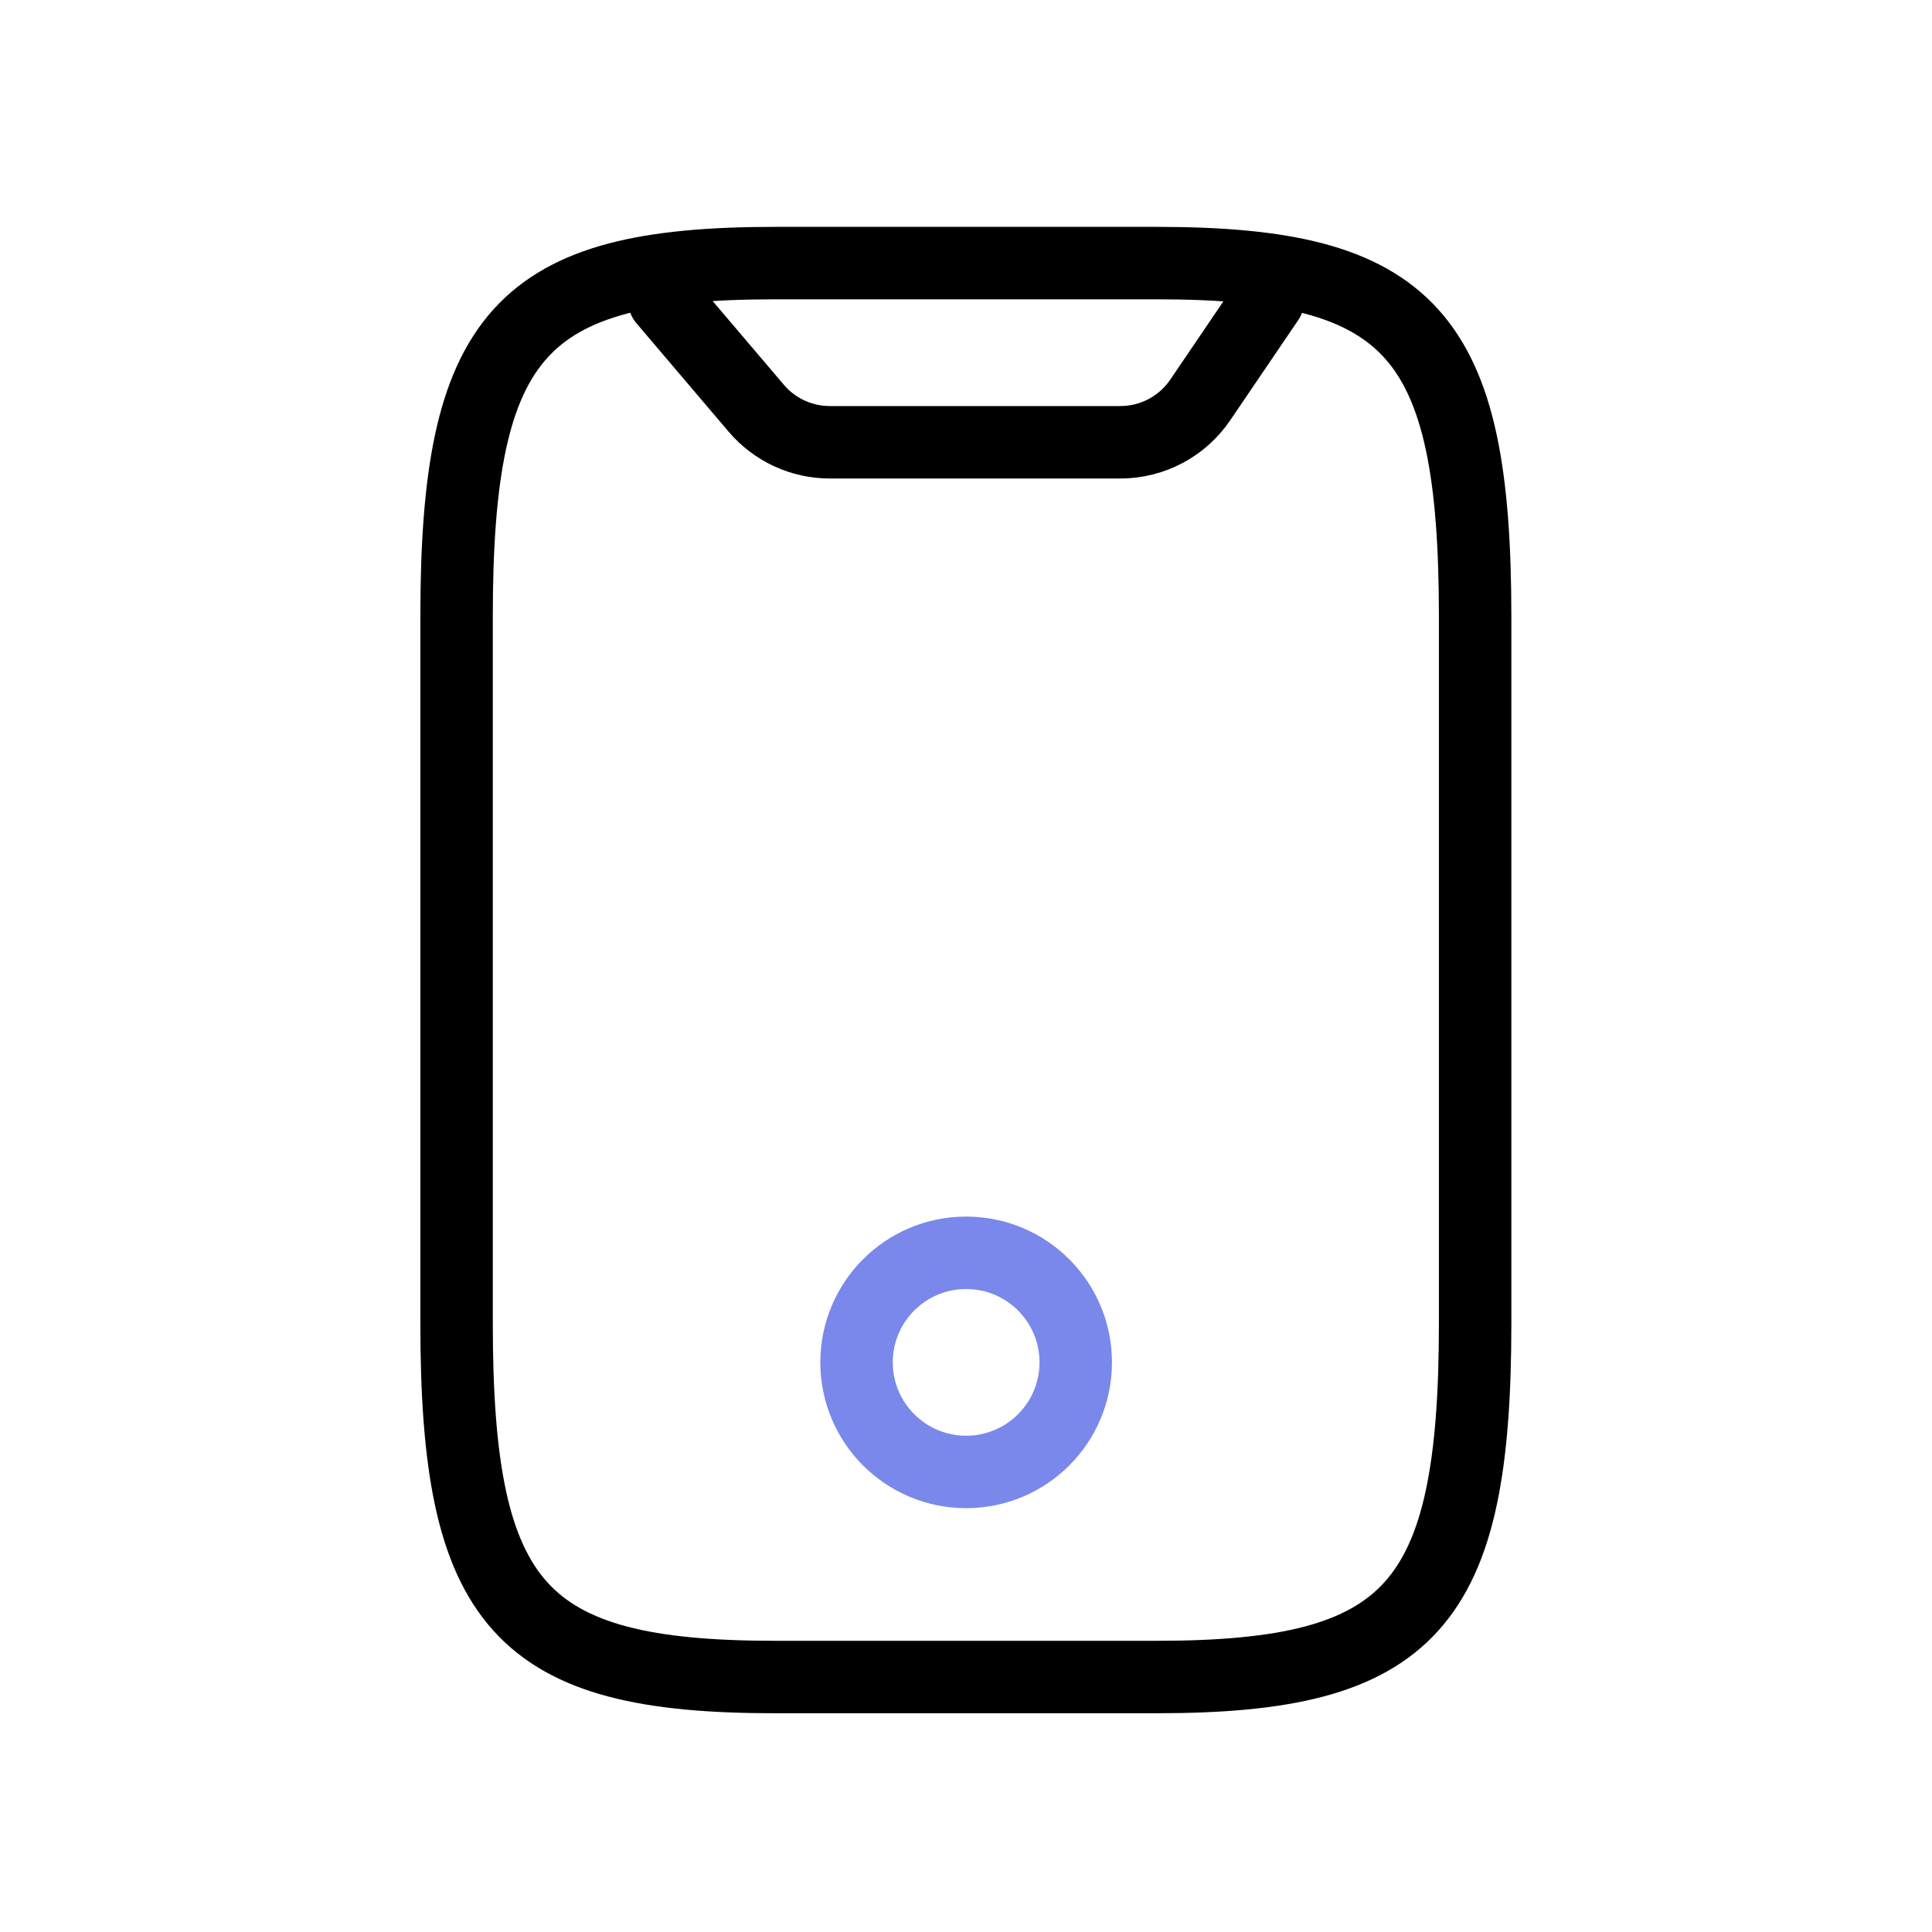 <?xml version="1.0" encoding="UTF-8"?> <svg xmlns="http://www.w3.org/2000/svg" width="40" height="40" viewBox="0 0 40 40" fill="none"> <path d="M13.75 6.209L15.658 8.453C16.038 8.9 16.595 9.157 17.182 9.157H23.195C23.858 9.157 24.478 8.829 24.85 8.28L26.256 6.209" stroke="black" stroke-width="1.5" stroke-linecap="round" stroke-linejoin="round"></path> <path d="M30.541 12.766V27.402C30.541 33.257 29.223 34.721 23.951 34.721H16.043C10.771 34.721 9.453 33.257 9.453 27.402V12.766C9.453 6.911 10.771 5.447 16.043 5.447H23.951C29.223 5.447 30.541 6.911 30.541 12.766Z" stroke="black" stroke-width="1.5" stroke-linecap="round" stroke-linejoin="round"></path> <path d="M20.003 30.475C21.256 30.475 22.272 29.459 22.272 28.206C22.272 26.953 21.256 25.938 20.003 25.938C18.75 25.938 17.734 26.953 17.734 28.206C17.734 29.459 18.75 30.475 20.003 30.475Z" stroke="#7A88EB" stroke-width="1.5" stroke-linecap="round" stroke-linejoin="round"></path> </svg> 